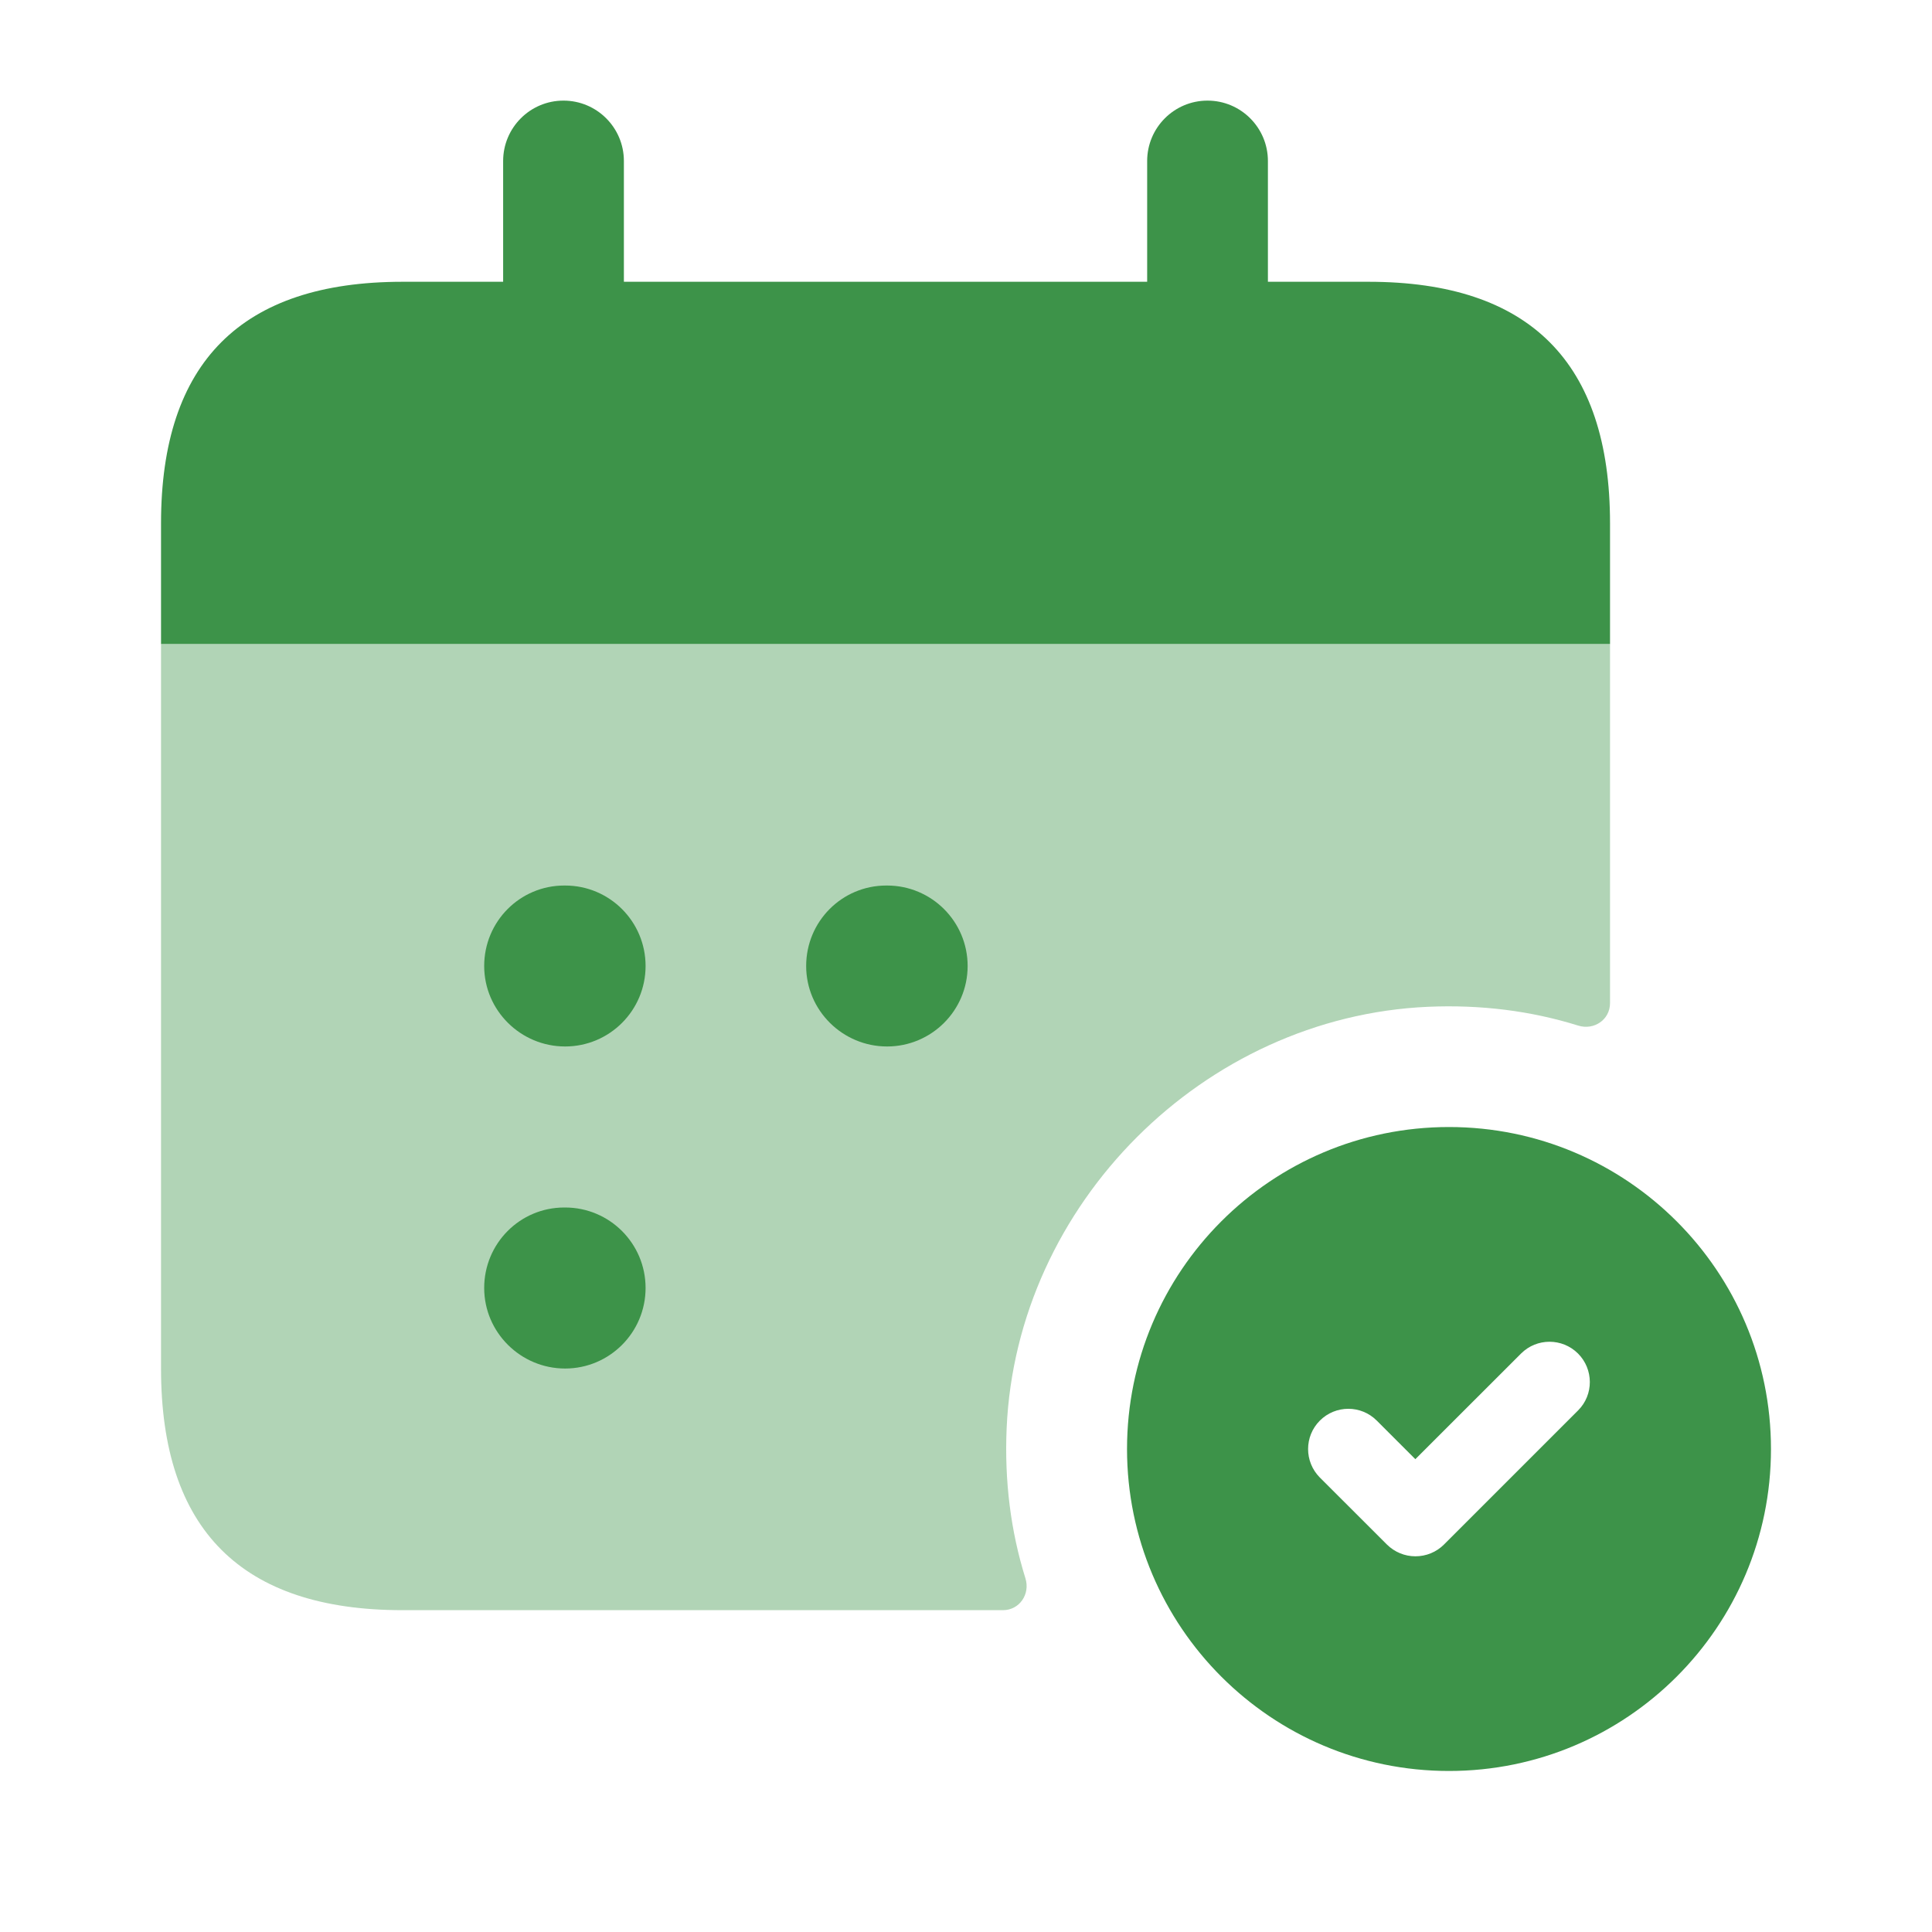 <svg width="26" height="26" viewBox="0 0 26 26" fill="none" xmlns="http://www.w3.org/2000/svg">
<path opacity="0.4" d="M21.667 8.667V13.499C21.667 13.723 21.452 13.868 21.239 13.802C20.605 13.604 19.929 13.518 19.217 13.549C16.2 13.683 13.68 16.202 13.547 19.219C13.516 19.931 13.602 20.607 13.8 21.241C13.866 21.453 13.72 21.669 13.497 21.669H5.417C3.25 21.669 2.167 20.585 2.167 18.419V8.669H21.667V8.667Z" fill="#3D9349"/>
<path d="M18.417 3.792H17.063V2.167C17.063 1.718 16.699 1.354 16.25 1.354C15.802 1.354 15.438 1.718 15.438 2.167V3.792H8.396V2.167C8.396 1.718 8.032 1.354 7.583 1.354C7.135 1.354 6.771 1.718 6.771 2.167V3.792H5.417C3.25 3.792 2.167 4.875 2.167 7.042V8.667H21.667V7.042C21.667 4.875 20.583 3.792 18.417 3.792Z" fill="#3D9349"/>
<path d="M7.605 14.083C7.007 14.083 6.516 13.598 6.516 13C6.516 12.402 6.996 11.917 7.594 11.917H7.605C8.204 11.917 8.688 12.402 8.688 13C8.688 13.598 8.203 14.083 7.605 14.083ZM13.022 13C13.022 12.402 12.537 11.917 11.938 11.917H11.928C11.329 11.917 10.849 12.402 10.849 13C10.849 13.598 11.34 14.083 11.938 14.083C12.536 14.083 13.022 13.598 13.022 13ZM8.688 17.333C8.688 16.735 8.204 16.25 7.605 16.25H7.594C6.996 16.25 6.516 16.735 6.516 17.333C6.516 17.931 7.007 18.417 7.605 18.417C8.203 18.417 8.688 17.931 8.688 17.333Z" fill="#3D9349"/>
<path d="M19.5 15.167C17.107 15.167 15.167 17.107 15.167 19.5C15.167 21.893 17.107 23.833 19.5 23.833C21.893 23.833 23.833 21.893 23.833 19.5C23.833 17.107 21.893 15.167 19.5 15.167ZM21.238 18.98L19.432 20.786C19.33 20.888 19.192 20.944 19.048 20.944C18.904 20.944 18.767 20.887 18.665 20.786L17.762 19.884C17.551 19.672 17.551 19.329 17.762 19.118C17.974 18.906 18.317 18.906 18.528 19.118L19.047 19.637L20.47 18.215C20.681 18.004 21.024 18.004 21.236 18.215C21.447 18.426 21.449 18.769 21.238 18.98Z" fill="#3D9349"/>
</svg>
